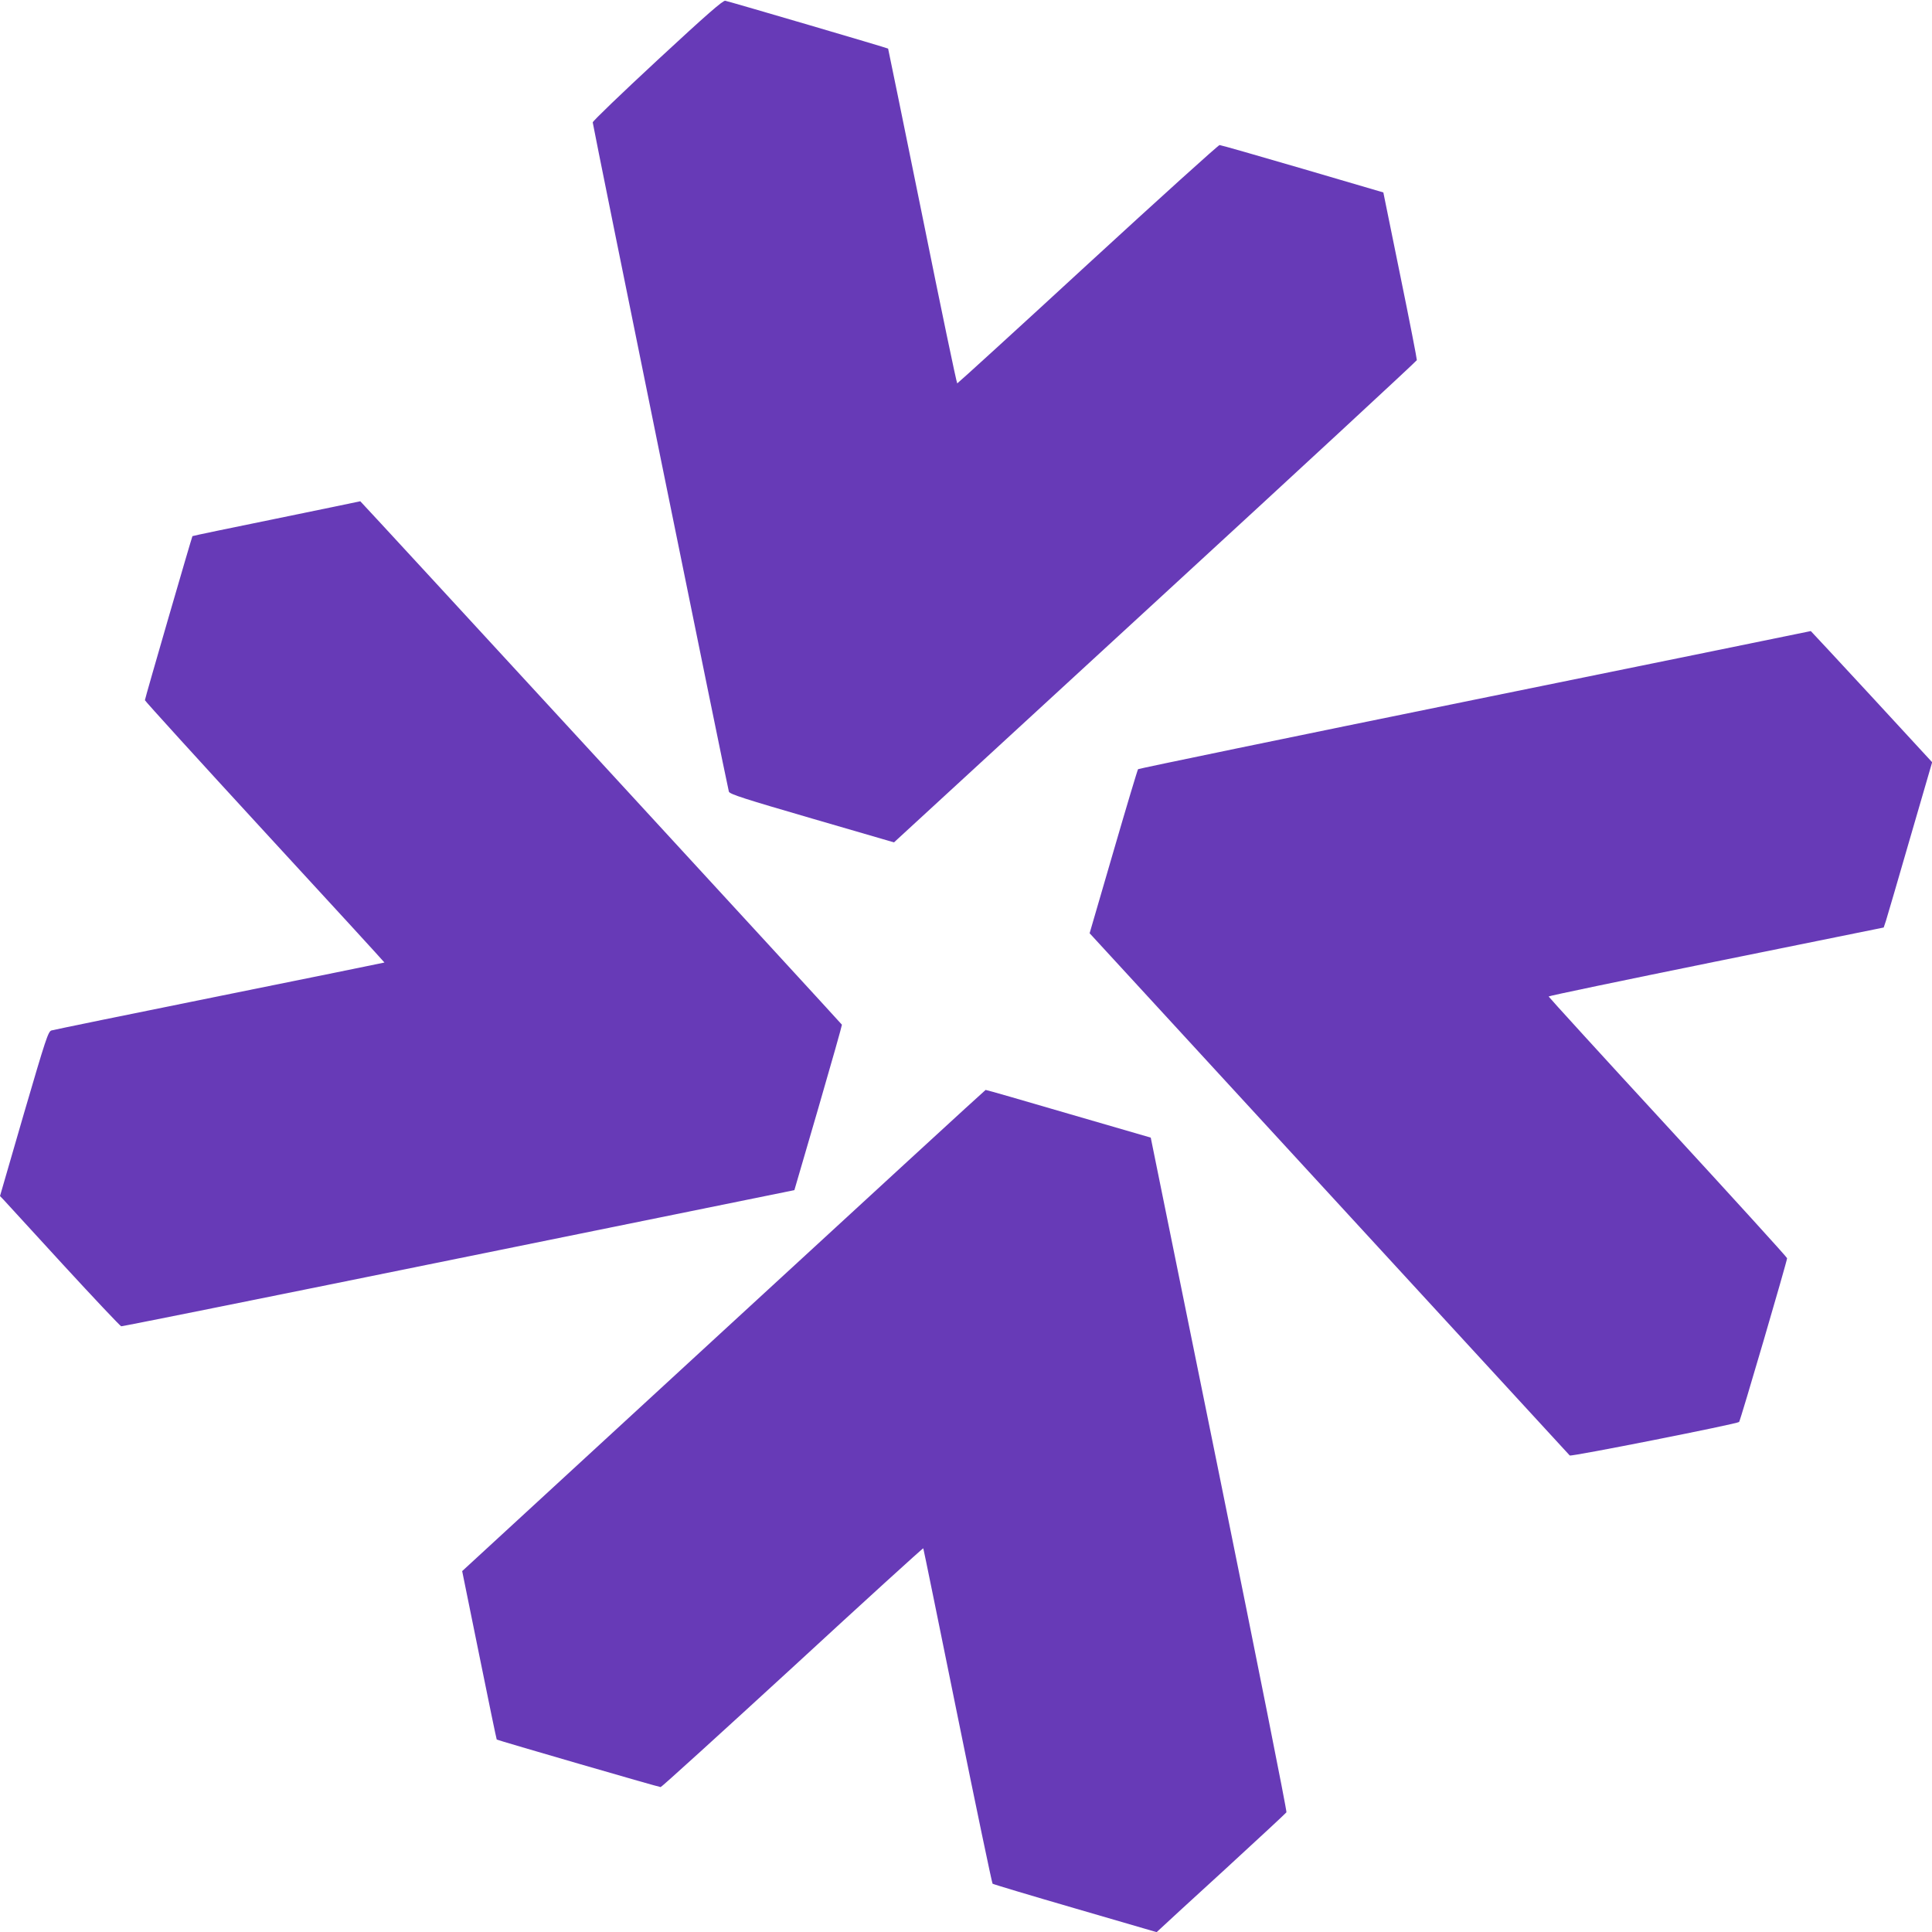 <?xml version="1.0" standalone="no"?>
<!DOCTYPE svg PUBLIC "-//W3C//DTD SVG 20010904//EN"
 "http://www.w3.org/TR/2001/REC-SVG-20010904/DTD/svg10.dtd">
<svg version="1.0" xmlns="http://www.w3.org/2000/svg"
 width="1280pt" height="1280pt" viewBox="0 0 1280 1280"
 preserveAspectRatio="xMidYMid meet">
<g transform="translate(0,1280) scale(0.1,-0.1)"
fill="#673ab7" stroke="none">
<path d="M4355 12401 c-236 -219 -429 -404 -428 -412 8 -57 895 -4418 902
-4434 7 -17 101 -47 551 -178 l543 -158 26 24 c14 13 793 730 1731 1592 938
862 1706 1573 1707 1579 1 6 -48 259 -110 561 l-112 550 -535 157 c-294 86
-542 157 -550 157 -8 0 -401 -355 -873 -789 -472 -435 -862 -790 -865 -790 -4
0 -108 498 -231 1108 -124 609 -226 1109 -227 1110 -3 4 -1042 309 -1079 317
-15 3 -122 -90 -450 -394z"/>
<path d="M1831 9364 c-304 -62 -555 -114 -556 -116 -4 -5 -315 -1076 -315
-1087 0 -5 357 -398 794 -873 437 -474 794 -864 793 -865 -1 -1 -493 -101
-1092 -222 -600 -121 -1101 -224 -1114 -228 -22 -7 -37 -53 -183 -552 l-158
-545 24 -25 c13 -14 191 -208 395 -431 205 -223 378 -406 384 -407 7 -1 1013
201 2236 450 l2224 452 159 545 c87 299 157 547 156 551 -3 7 -3189 3470
-3191 3468 -1 -1 -251 -52 -556 -115z"/>
<path d="M9772 8165 c-1223 -249 -2227 -457 -2232 -461 -4 -5 -78 -252 -164
-548 l-157 -539 24 -26 c29 -31 3146 -3422 3157 -3434 8 -9 1108 209 1122 222
8 7 318 1066 318 1085 0 6 -356 397 -790 869 -435 472 -790 862 -790 865 0 4
500 108 1110 232 l1110 225 15 45 c8 25 80 271 160 548 l146 502 -401 435
c-221 239 -402 434 -403 434 -1 -1 -1003 -205 -2225 -454z"/>
<path d="M4794 3985 l-1732 -1594 113 -556 c62 -306 114 -558 116 -560 6 -5
1073 -315 1086 -315 6 0 400 358 875 794 474 437 864 792 865 788 2 -4 104
-504 227 -1110 123 -607 228 -1107 232 -1112 5 -4 252 -78 548 -164 l539 -157
26 24 c14 14 206 190 426 391 220 202 403 372 408 379 4 7 -197 1015 -446
2241 l-453 2229 -544 158 c-300 88 -547 159 -550 158 -3 0 -784 -718 -1736
-1594z"/>
</g>
</svg>
